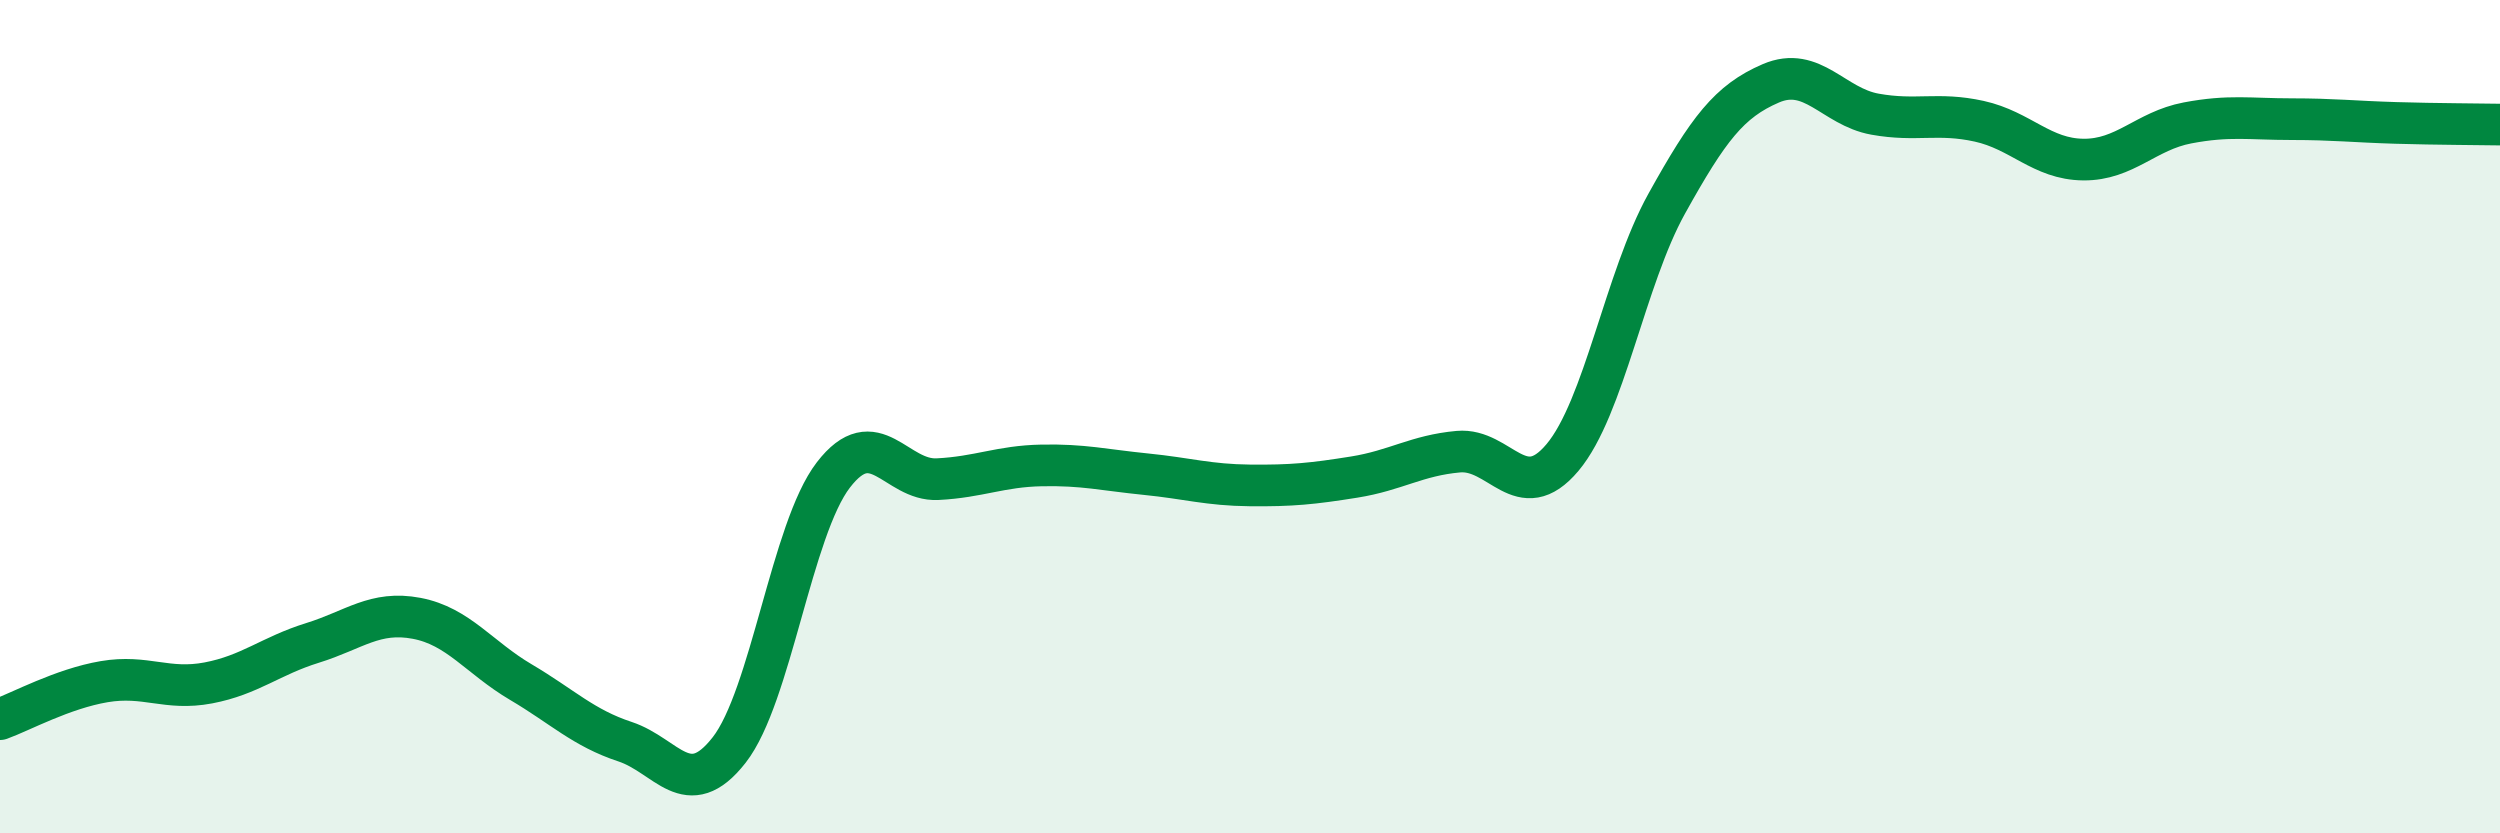 
    <svg width="60" height="20" viewBox="0 0 60 20" xmlns="http://www.w3.org/2000/svg">
      <path
        d="M 0,17.26 C 0.5,17.08 1.5,16.53 2.5,16.36 C 3.5,16.19 4,16.58 5,16.39 C 6,16.2 6.5,15.74 7.5,15.43 C 8.5,15.12 9,14.65 10,14.84 C 11,15.03 11.5,15.78 12.5,16.37 C 13.5,16.96 14,17.47 15,17.8 C 16,18.13 16.5,19.28 17.5,18 C 18.5,16.72 19,12.7 20,11.4 C 21,10.1 21.5,11.55 22.5,11.5 C 23.5,11.45 24,11.19 25,11.17 C 26,11.15 26.5,11.28 27.5,11.38 C 28.5,11.48 29,11.64 30,11.65 C 31,11.66 31.5,11.61 32.5,11.45 C 33.5,11.29 34,10.93 35,10.84 C 36,10.75 36.5,12.17 37.5,10.98 C 38.5,9.79 39,6.69 40,4.89 C 41,3.09 41.5,2.43 42.5,2 C 43.5,1.57 44,2.56 45,2.74 C 46,2.92 46.5,2.69 47.5,2.91 C 48.5,3.13 49,3.82 50,3.83 C 51,3.84 51.5,3.14 52.5,2.95 C 53.5,2.76 54,2.86 55,2.86 C 56,2.86 56.5,2.92 57.5,2.95 C 58.5,2.98 59.5,2.98 60,2.99L60 20L0 20Z"
        fill="#008740"
        opacity="0.1"
        stroke-linecap="round"
        stroke-linejoin="round"
      />
      <path
        d="M 0,17.26 C 0.5,17.08 1.5,16.53 2.5,16.36 C 3.5,16.19 4,16.58 5,16.39 C 6,16.2 6.5,15.74 7.5,15.43 C 8.5,15.12 9,14.65 10,14.84 C 11,15.03 11.5,15.78 12.5,16.37 C 13.5,16.96 14,17.47 15,17.8 C 16,18.13 16.5,19.28 17.5,18 C 18.5,16.72 19,12.7 20,11.4 C 21,10.1 21.5,11.55 22.5,11.5 C 23.5,11.45 24,11.19 25,11.17 C 26,11.15 26.5,11.28 27.5,11.38 C 28.5,11.48 29,11.64 30,11.65 C 31,11.66 31.5,11.61 32.5,11.45 C 33.5,11.29 34,10.93 35,10.84 C 36,10.75 36.5,12.17 37.5,10.98 C 38.5,9.79 39,6.69 40,4.89 C 41,3.09 41.5,2.43 42.5,2 C 43.5,1.57 44,2.56 45,2.74 C 46,2.92 46.5,2.69 47.5,2.91 C 48.5,3.13 49,3.82 50,3.83 C 51,3.84 51.5,3.14 52.5,2.95 C 53.5,2.76 54,2.86 55,2.86 C 56,2.86 56.5,2.92 57.5,2.95 C 58.5,2.98 59.5,2.98 60,2.99"
        stroke="#008740"
        stroke-width="1"
        fill="none"
        stroke-linecap="round"
        stroke-linejoin="round"
      />
    </svg>
  